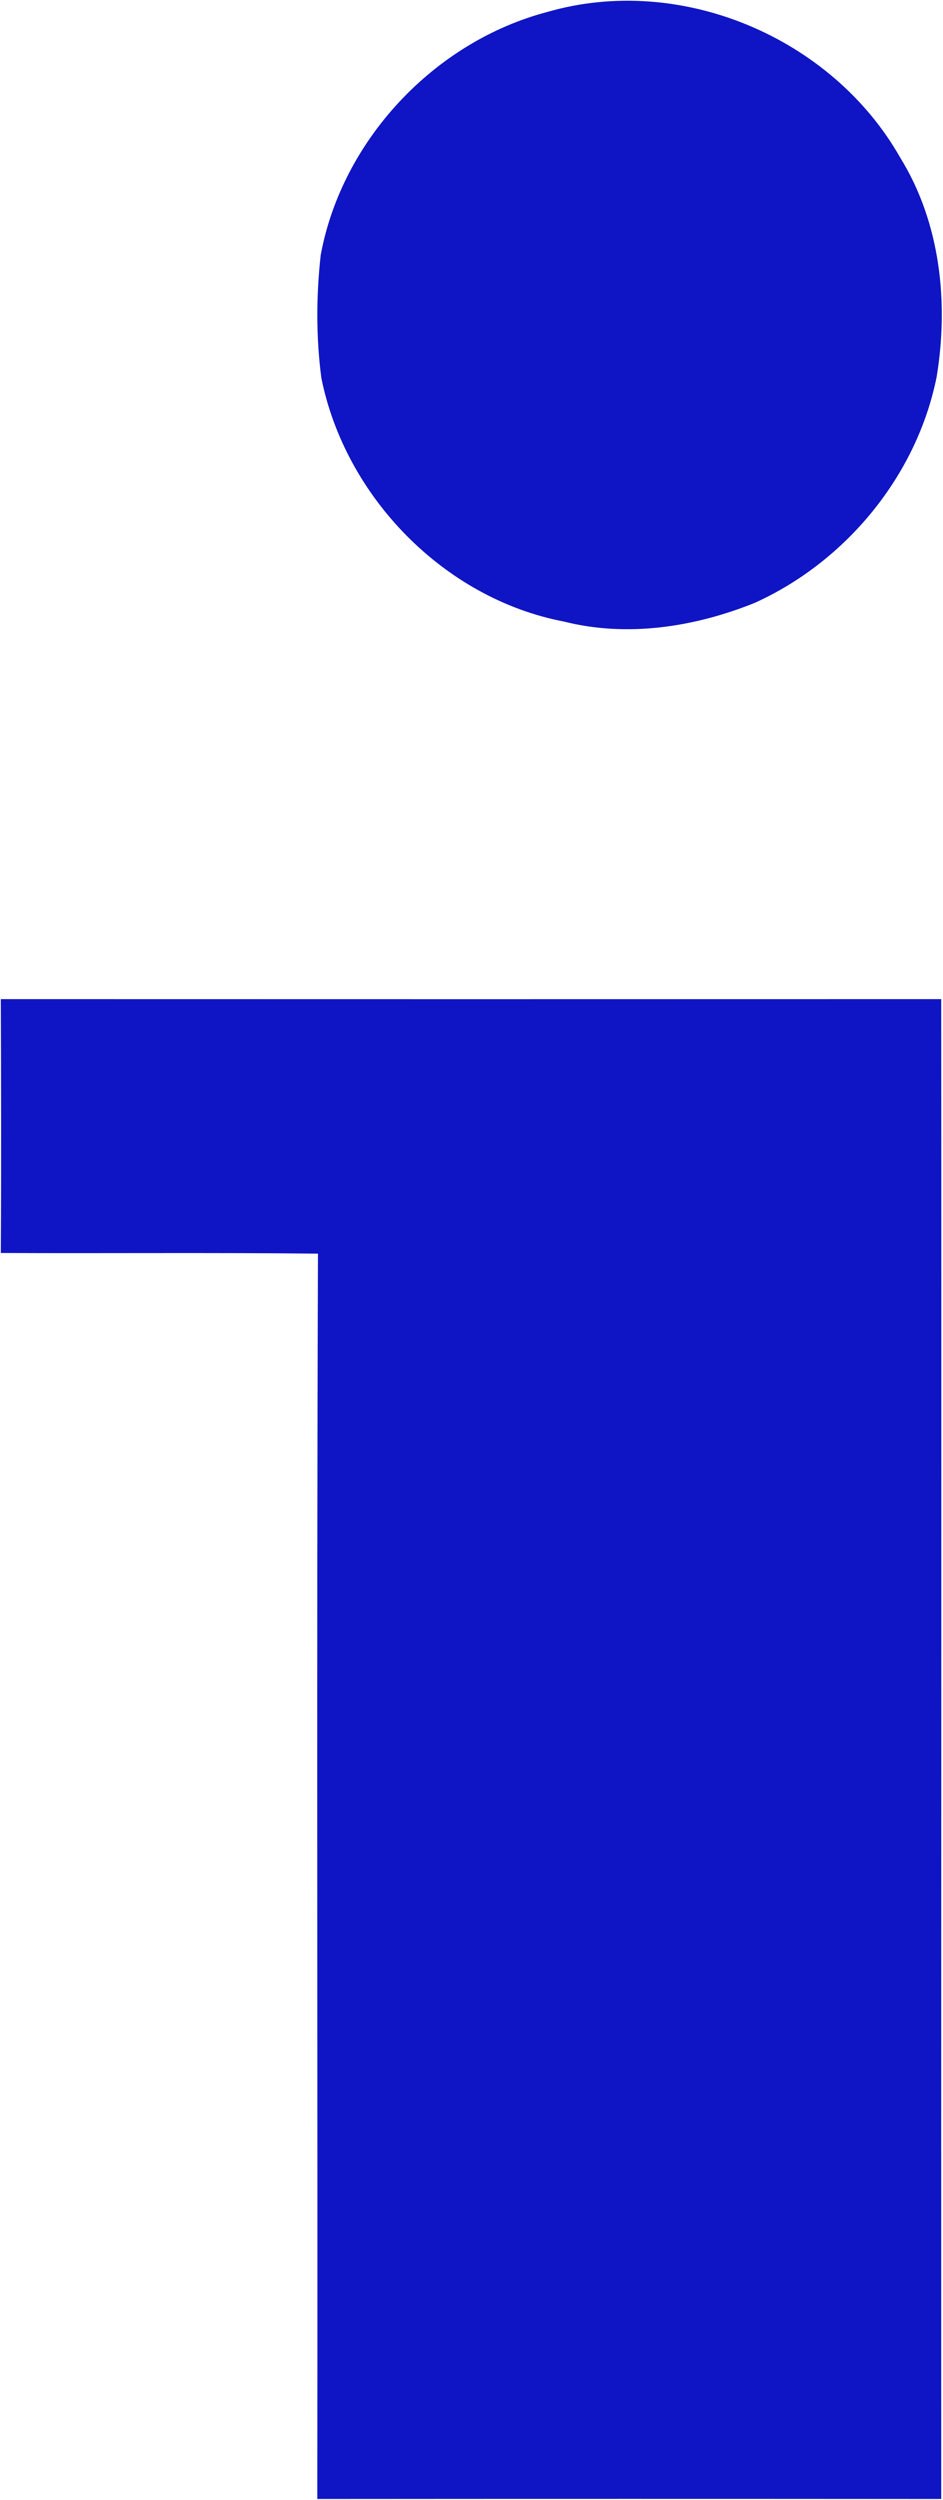 <svg version="1.2" xmlns="http://www.w3.org/2000/svg" viewBox="0 0 581 1540" width="581" height="1540">
	<title>Screenshot 2022-08-31 at 10-svg</title>
	<style>
		.s0 { fill: #0f15c4 } 
	</style>
	<g id="#0f15c4ff">
		<path id="Layer" class="s0" d="m337.1 7.4c82.3-23.9 175.6 15.7 217.6 89.8 24.7 40 29.9 89.2 22.4 134.9-12.2 60.9-55.8 113.8-112.1 139.3-37 14.9-78.5 21.4-117.6 11.5-73.7-14.1-134.7-76.8-149.4-150-3.3-25.1-3.2-50.7-0.4-75.8 13.1-70.9 70.1-131.4 139.5-149.7zm-336.6 608.1q289.7 0.1 579.4 0c0.2 308-0.1 616.1 0 924-128.1-0.1-256.3-0.1-384.4 0 0.3-255.7-0.5-511.5 0.4-767.2-65.1-0.7-130.3-0.1-195.4-0.4 0.3-52.2 0.2-104.3 0-156.4z"/>
	</g>
</svg>